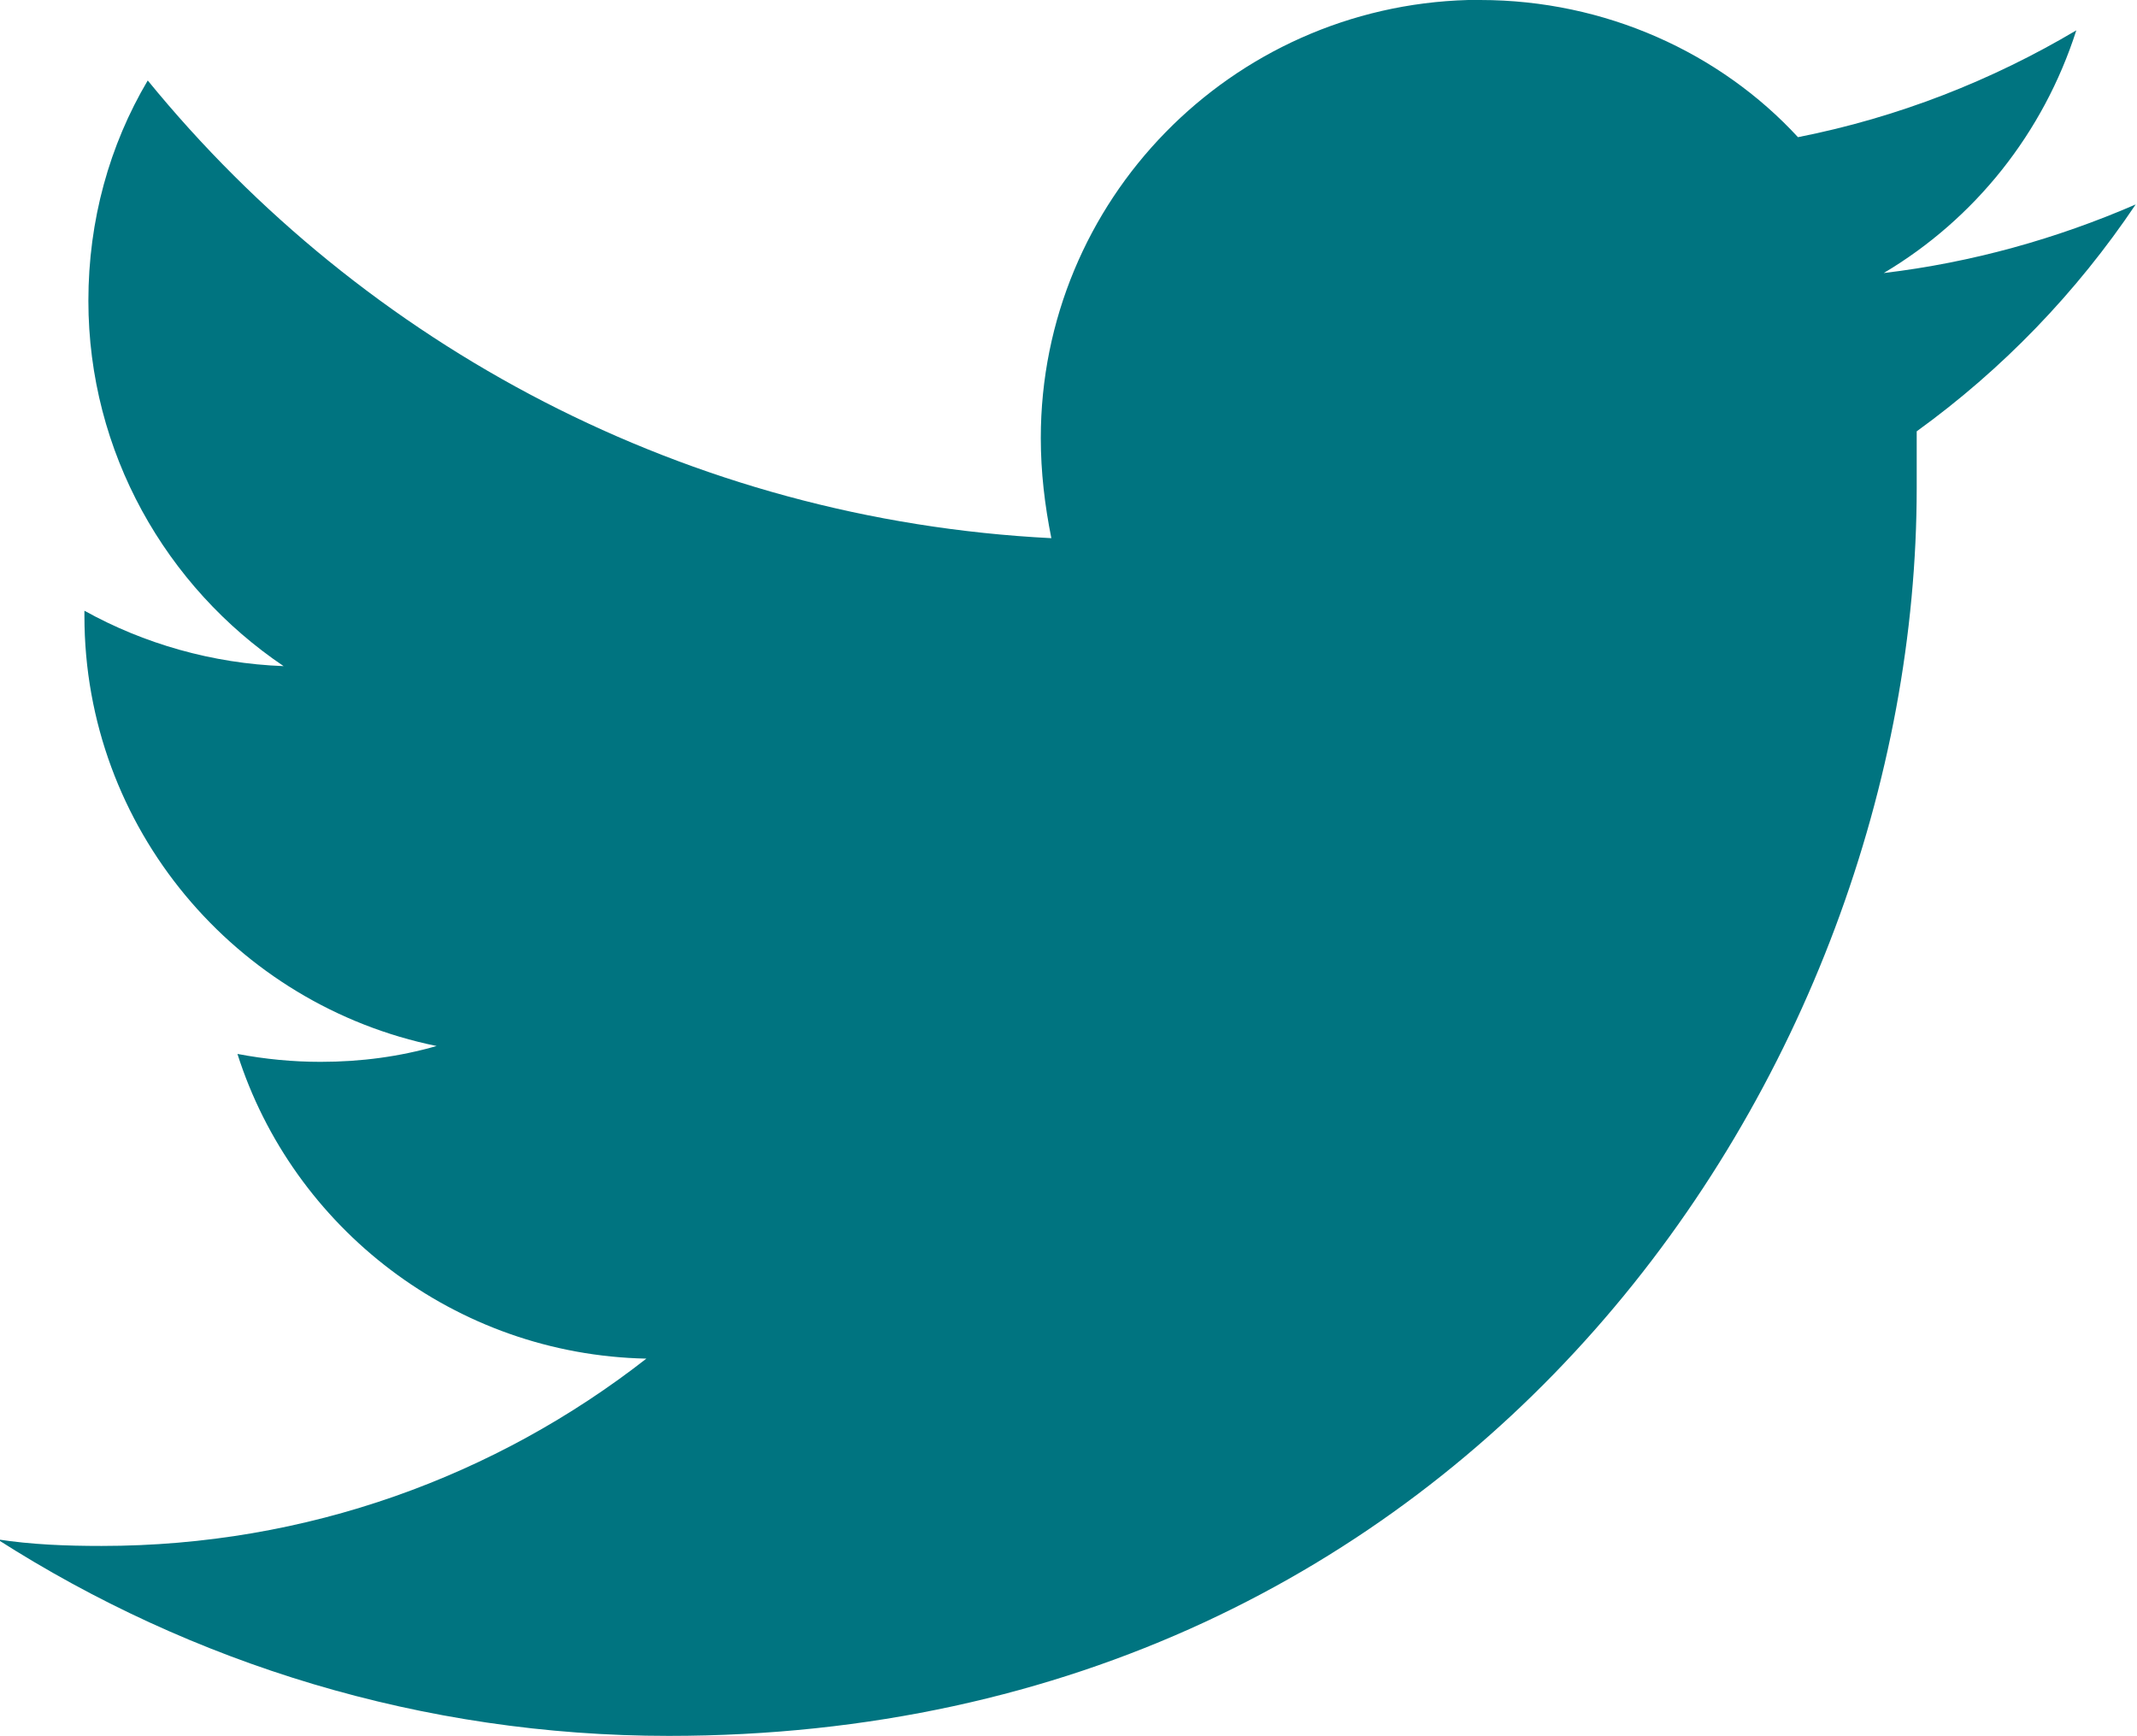 <?xml version="1.0" encoding="UTF-8"?><svg id="_レイヤー_1" xmlns="http://www.w3.org/2000/svg" viewBox="0 0 16.2 13.16"><defs><style>.cls-1{fill:#007480;}</style></defs><path id="rect2989" class="cls-1" d="M11.13,0c-1.8,.05-3.24,1.52-3.24,3.32,0,.26,.03,.51,.08,.76-2.76-.14-5.21-1.46-6.85-3.47-.29,.49-.45,1.06-.45,1.67,0,1.15,.59,2.17,1.48,2.77-.54-.02-1.06-.17-1.51-.42,0,.01,0,.03,0,.04,0,1.61,1.15,2.95,2.67,3.26-.28,.08-.57,.12-.88,.12-.21,0-.42-.02-.63-.06,.42,1.32,1.65,2.28,3.1,2.31-1.14,.89-2.57,1.42-4.13,1.42-.27,0-.53-.01-.79-.05,1.47,.94,3.22,1.49,5.09,1.49,6.11,0,9.46-5.06,9.46-9.46,0-.14,0-.29,0-.43,.65-.47,1.21-1.05,1.66-1.72-.6,.26-1.24,.44-1.91,.52,.69-.41,1.21-1.06,1.46-1.84-.64,.38-1.35,.66-2.11,.81C13.04,.4,12.17,0,11.22,0c-.03,0-.06,0-.09,0h0Z"/></svg>